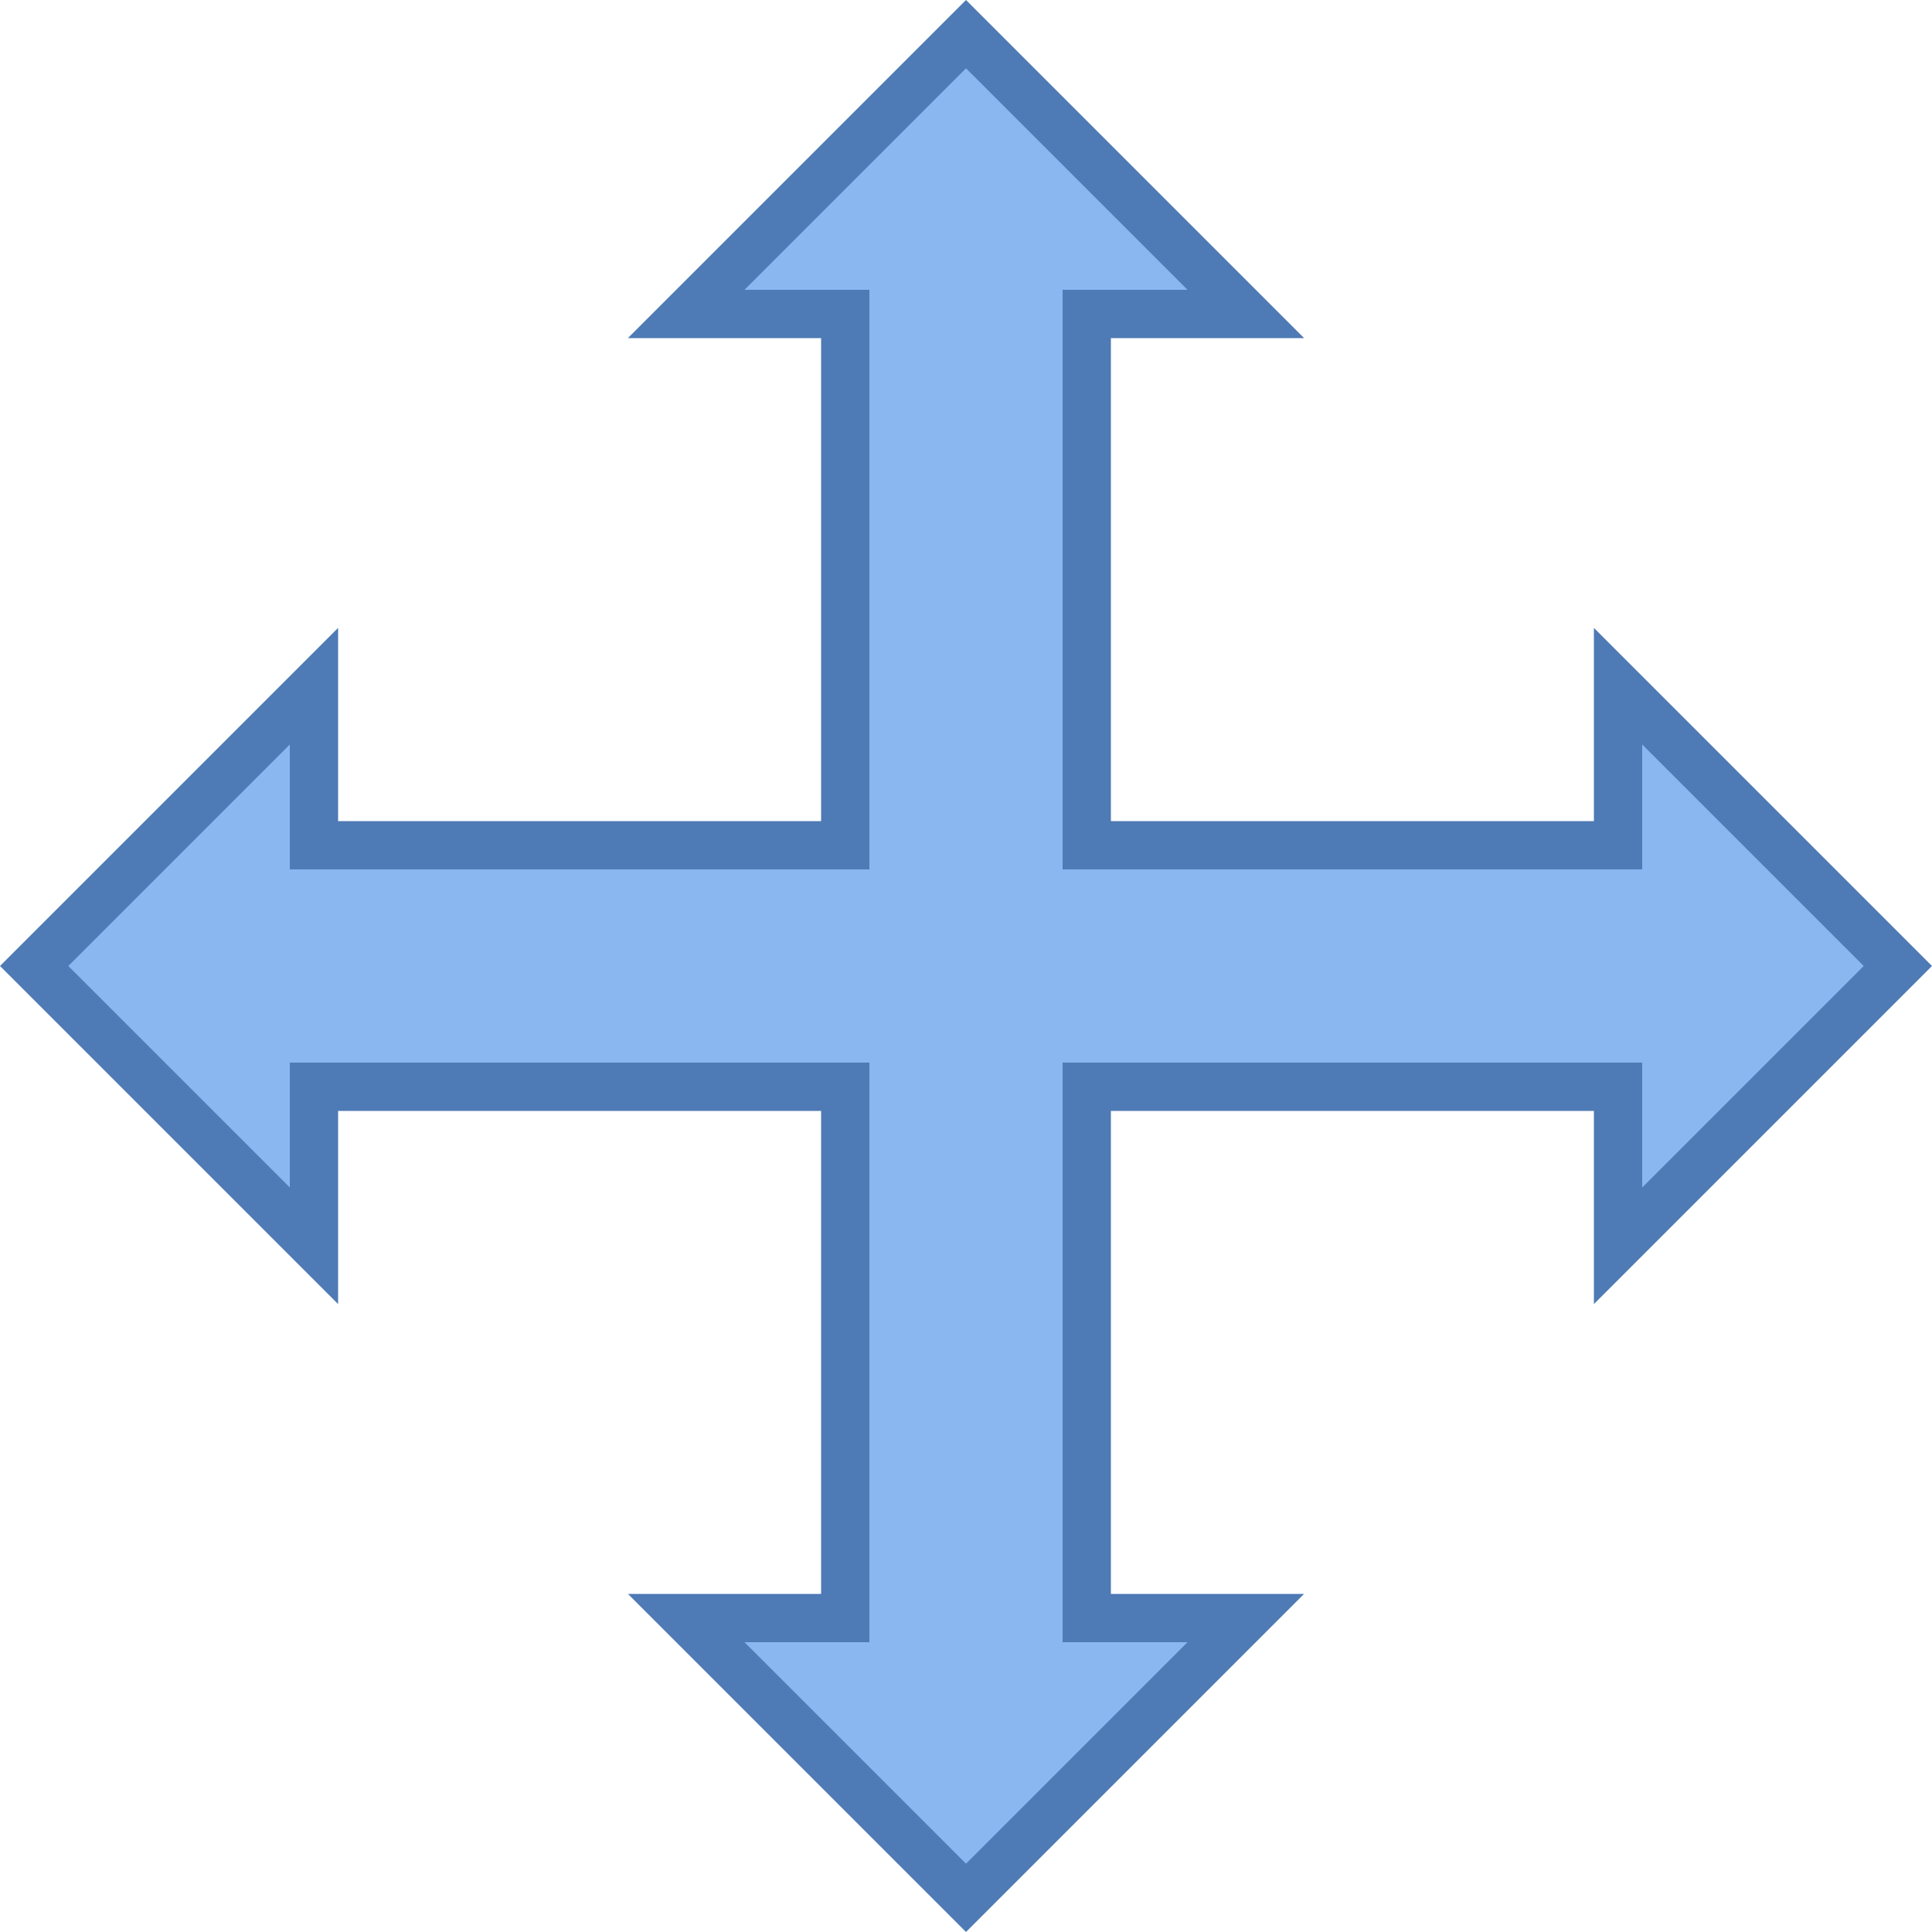<svg xmlns="http://www.w3.org/2000/svg" viewBox="0 0 40 40"><polygon points="14.207,33.5 17.5,33.5 17.5,22.5 6.5,22.5 6.5,25.793 0.707,20 6.5,14.207 6.5,17.5 17.5,17.5 17.5,6.5 14.207,6.5 20,0.707 25.793,6.5 22.5,6.5 22.5,17.5 33.5,17.5 33.5,14.207 39.293,20 33.5,25.793 33.5,22.5 22.5,22.5 22.5,33.5 25.793,33.5 20,39.293" fill="#8bb7f0"/><path d="M20 1.414L24.586 6H22v12h12v-2.586L38.586 20 34 24.586V22H22v12h2.586L20 38.586 15.414 34H18V22H6v2.586L1.414 20 6 15.414V18h12V6h-2.586L20 1.414M20 0l-7 7h4v10H7v-4l-7 7 7 7v-4h10v10h-4l7 7 7-7h-4V23h10v4l7-7-7-7v4H23V7h4l-7-7z" fill="#4e7ab5"/></svg>